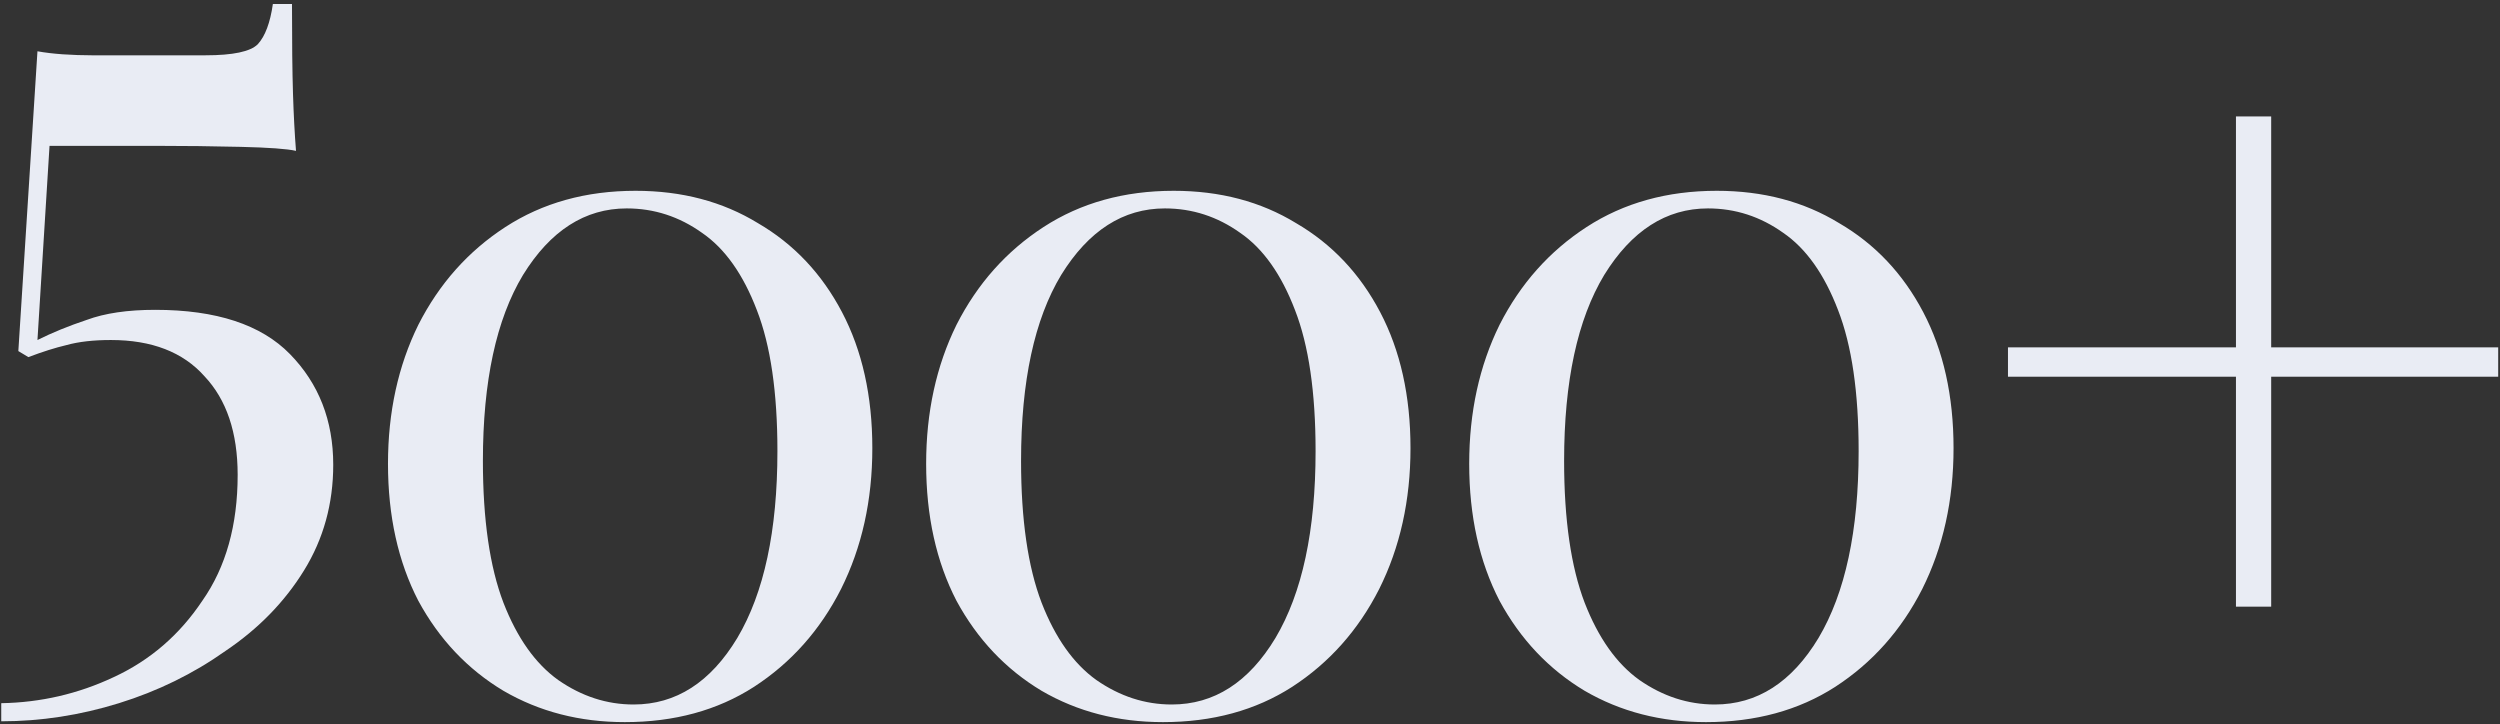 <?xml version="1.0" encoding="UTF-8"?> <svg xmlns="http://www.w3.org/2000/svg" width="511" height="148" viewBox="0 0 511 148" fill="none"><rect x="0" y="0" width="511" height="148" fill="#333333" stroke="none"/><g clip-path="url(#clip0_2716_3)"><path d="M129.905 39C139.371 39 147.705 41.2 154.905 45.6C162.238 49.867 167.971 55.933 172.105 63.8C176.238 71.667 178.305 80.933 178.305 91.6C178.305 102.267 176.171 111.867 171.905 120.4C167.638 128.8 161.705 135.467 154.105 140.4C146.638 145.2 137.838 147.6 127.705 147.6C118.505 147.6 110.238 145.467 102.905 141.2C95.571 136.8 89.771 130.667 85.505 122.8C81.371 114.8 79.305 105.467 79.305 94.8C79.305 84.267 81.371 74.8 85.505 66.4C89.771 58 95.705 51.333 103.305 46.4C110.905 41.467 119.771 39 129.905 39ZM128.105 42.6C119.571 42.6 112.505 47.133 106.905 56.2C101.438 65.267 98.705 77.933 98.705 94.2C98.705 106.2 100.105 115.867 102.905 123.2C105.705 130.4 109.438 135.667 114.105 139C118.905 142.334 124.038 144 129.505 144C138.171 144 145.238 139.467 150.705 130.4C156.171 121.2 158.905 108.467 158.905 92.2C158.905 80.2 157.505 70.6 154.705 63.4C151.905 56.067 148.171 50.8 143.505 47.6C138.838 44.267 133.705 42.6 128.105 42.6Z" fill="#E9ECF4"></path><path d="M239.905 39C249.371 39 257.705 41.2 264.905 45.6C272.238 49.867 277.971 55.933 282.105 63.8C286.238 71.667 288.305 80.933 288.305 91.6C288.305 102.267 286.171 111.867 281.905 120.4C277.638 128.8 271.705 135.467 264.105 140.4C256.638 145.2 247.838 147.6 237.705 147.6C228.505 147.6 220.238 145.467 212.905 141.2C205.571 136.8 199.771 130.667 195.505 122.8C191.371 114.8 189.305 105.467 189.305 94.8C189.305 84.267 191.371 74.8 195.505 66.4C199.771 58 205.705 51.333 213.305 46.4C220.905 41.467 229.771 39 239.905 39ZM238.105 42.6C229.571 42.6 222.505 47.133 216.905 56.2C211.438 65.267 208.705 77.933 208.705 94.2C208.705 106.2 210.105 115.867 212.905 123.2C215.705 130.4 219.438 135.667 224.105 139C228.905 142.334 234.038 144 239.505 144C248.171 144 255.238 139.467 260.705 130.4C266.171 121.2 268.905 108.467 268.905 92.2C268.905 80.2 267.505 70.6 264.705 63.4C261.905 56.067 258.171 50.8 253.505 47.6C248.838 44.267 243.705 42.6 238.105 42.6Z" fill="#E9ECF4"></path><path d="M464.23 23.8V71H510.63V77H464.23V124H457.03V77H410.43V71H457.03V23.8H464.23Z" fill="#E9ECF4"></path><path d="M350.905 39C360.371 39 368.705 41.2 375.905 45.6C383.238 49.867 388.971 55.933 393.105 63.8C397.238 71.667 399.305 80.933 399.305 91.6C399.305 102.267 397.171 111.867 392.905 120.4C388.638 128.8 382.705 135.467 375.105 140.4C367.638 145.2 358.838 147.6 348.705 147.6C339.505 147.6 331.238 145.467 323.905 141.2C316.571 136.8 310.771 130.667 306.505 122.8C302.371 114.8 300.305 105.467 300.305 94.8C300.305 84.267 302.371 74.8 306.505 66.4C310.771 58 316.705 51.333 324.305 46.4C331.905 41.467 340.771 39 350.905 39ZM349.105 42.6C340.571 42.6 333.505 47.133 327.905 56.2C322.438 65.267 319.705 77.933 319.705 94.2C319.705 106.2 321.105 115.867 323.905 123.2C326.705 130.4 330.438 135.667 335.105 139C339.905 142.334 345.038 144 350.505 144C359.171 144 366.238 139.467 371.705 130.4C377.171 121.2 379.905 108.467 379.905 92.2C379.905 80.2 378.505 70.6 375.705 63.4C372.905 56.067 369.171 50.8 364.505 47.6C359.838 44.267 354.705 42.6 349.105 42.6Z" fill="#E9ECF4"></path><path d="M59.682 0.817C59.682 8.631 59.75 14.731 59.887 19.118C60.024 23.505 60.23 27.412 60.504 30.839C58.722 30.428 54.952 30.154 49.194 30.017C43.437 29.88 37.679 29.811 31.921 29.811H10.124L7.656 69.499C10.672 67.991 14.031 66.62 17.732 65.386C21.434 64.015 26.095 63.33 31.715 63.33C44.191 63.33 53.376 66.346 59.27 72.377C65.165 78.409 68.113 85.949 68.113 94.997C68.113 102.948 66.125 110.146 62.149 116.589C58.174 123.032 52.827 128.516 46.11 133.039C39.53 137.7 32.264 141.265 24.313 143.732C16.361 146.2 8.342 147.434 0.254 147.434V143.732C8.342 143.595 16.019 141.813 23.285 138.386C30.687 134.959 36.719 129.749 41.38 122.758C46.178 115.903 48.578 107.335 48.578 97.053C48.578 88.417 46.316 81.7 41.792 76.901C37.405 71.966 31.03 69.499 22.668 69.499C19.103 69.499 16.087 69.841 13.62 70.527C11.289 71.075 8.685 71.898 5.806 72.994L3.749 71.761L7.656 10.482C9.164 10.756 10.878 10.961 12.797 11.099C14.854 11.236 16.841 11.304 18.761 11.304H41.997C47.618 11.304 51.182 10.55 52.69 9.042C54.198 7.397 55.226 4.655 55.775 0.817H59.682Z" fill="#E9ECF4"></path></g><defs><clipPath id="clip0_2716_3"><rect width="511" height="148" fill="white"></rect></clipPath></defs></svg> 